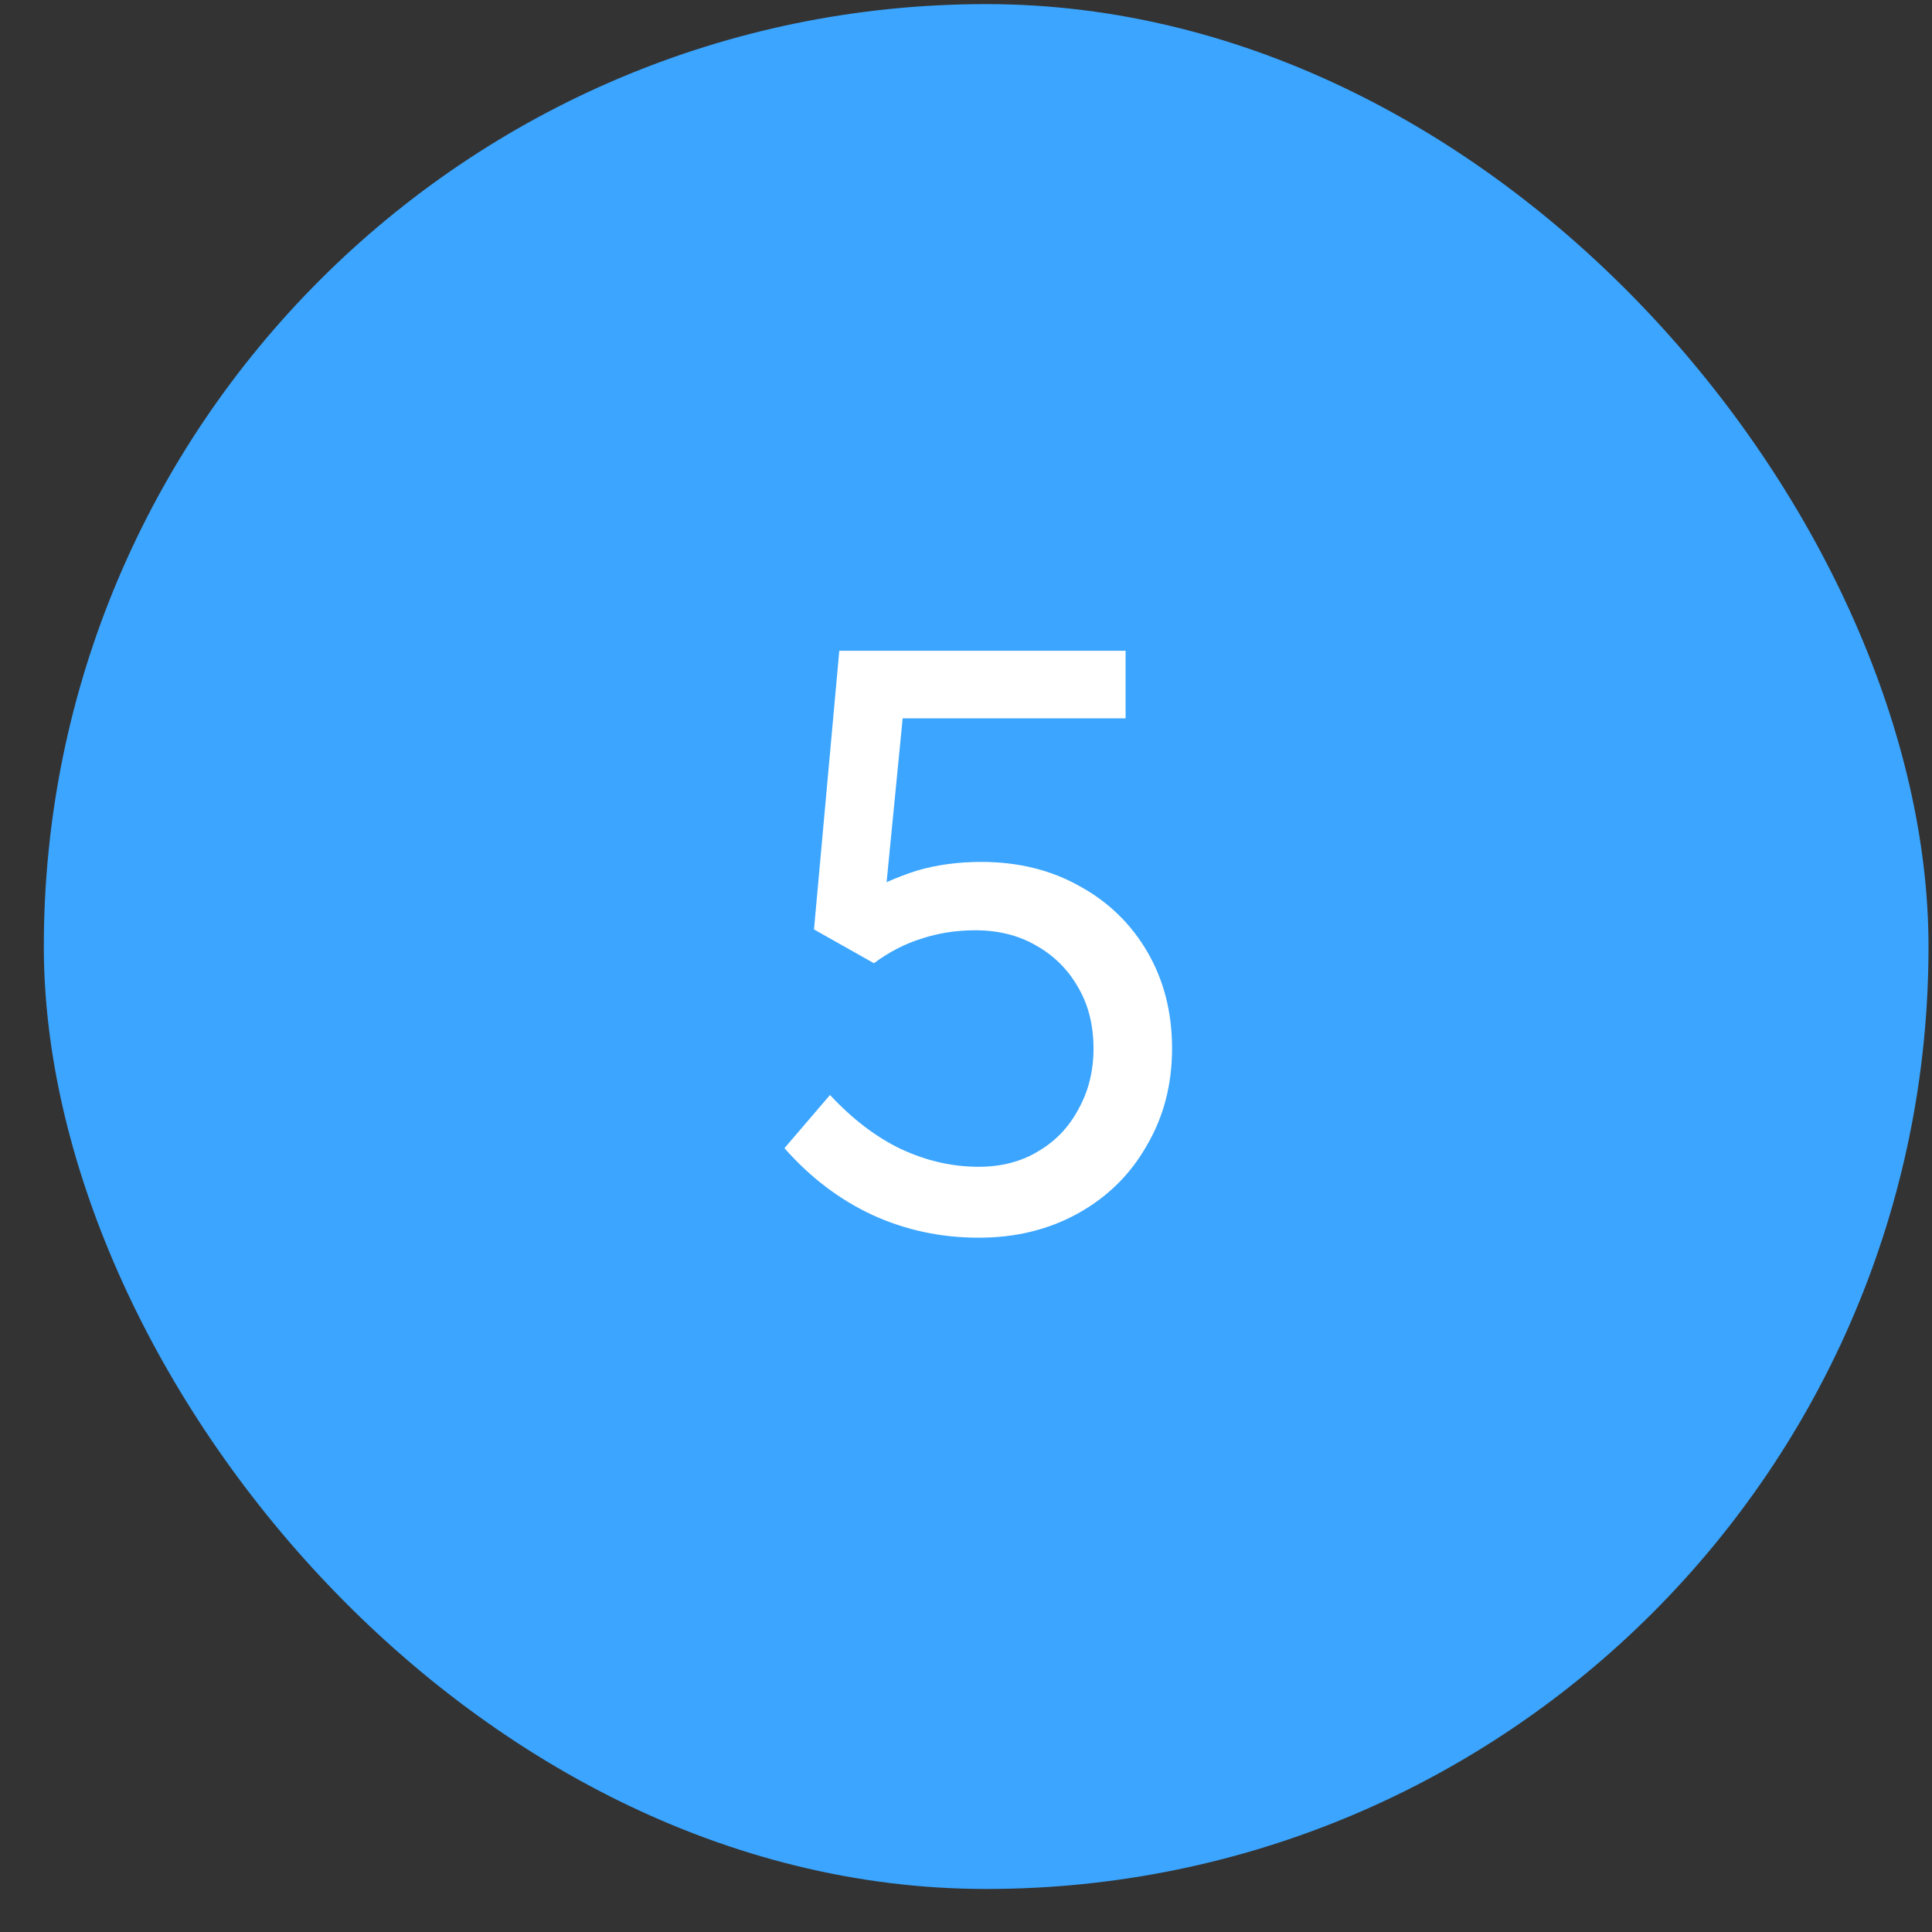<?xml version="1.0" encoding="UTF-8"?> <svg xmlns="http://www.w3.org/2000/svg" width="41" height="41" viewBox="0 0 41 41" fill="none"><rect x="0" y="0" width="41" height="41" fill="#333333" stroke="none"/><rect x="0.93" y="0.087" width="39.996" height="40" rx="19.998" fill="#3BA5FF"></rect><path d="M19.156 15.244L18.815 18.721C19.03 18.625 19.251 18.541 19.478 18.47C19.896 18.35 20.345 18.291 20.823 18.291C21.611 18.291 22.31 18.464 22.919 18.81C23.529 19.145 24.007 19.611 24.353 20.208C24.7 20.806 24.873 21.487 24.873 22.251C24.873 23.016 24.694 23.703 24.335 24.312C23.989 24.922 23.505 25.4 22.884 25.746C22.262 26.093 21.557 26.266 20.769 26.266C19.968 26.266 19.215 26.105 18.511 25.782C17.817 25.459 17.196 24.988 16.647 24.366L17.614 23.237C18.092 23.751 18.594 24.133 19.12 24.384C19.657 24.635 20.207 24.761 20.769 24.761C21.247 24.761 21.665 24.653 22.023 24.438C22.394 24.223 22.68 23.924 22.884 23.542C23.099 23.159 23.206 22.729 23.206 22.251C23.206 21.762 23.099 21.331 22.884 20.961C22.669 20.579 22.37 20.28 21.987 20.065C21.617 19.85 21.187 19.742 20.697 19.742C20.291 19.742 19.908 19.802 19.55 19.922C19.203 20.029 18.869 20.202 18.546 20.441L17.274 19.724L17.811 13.81H23.887V15.244H19.156Z" fill="white"></path></svg> 